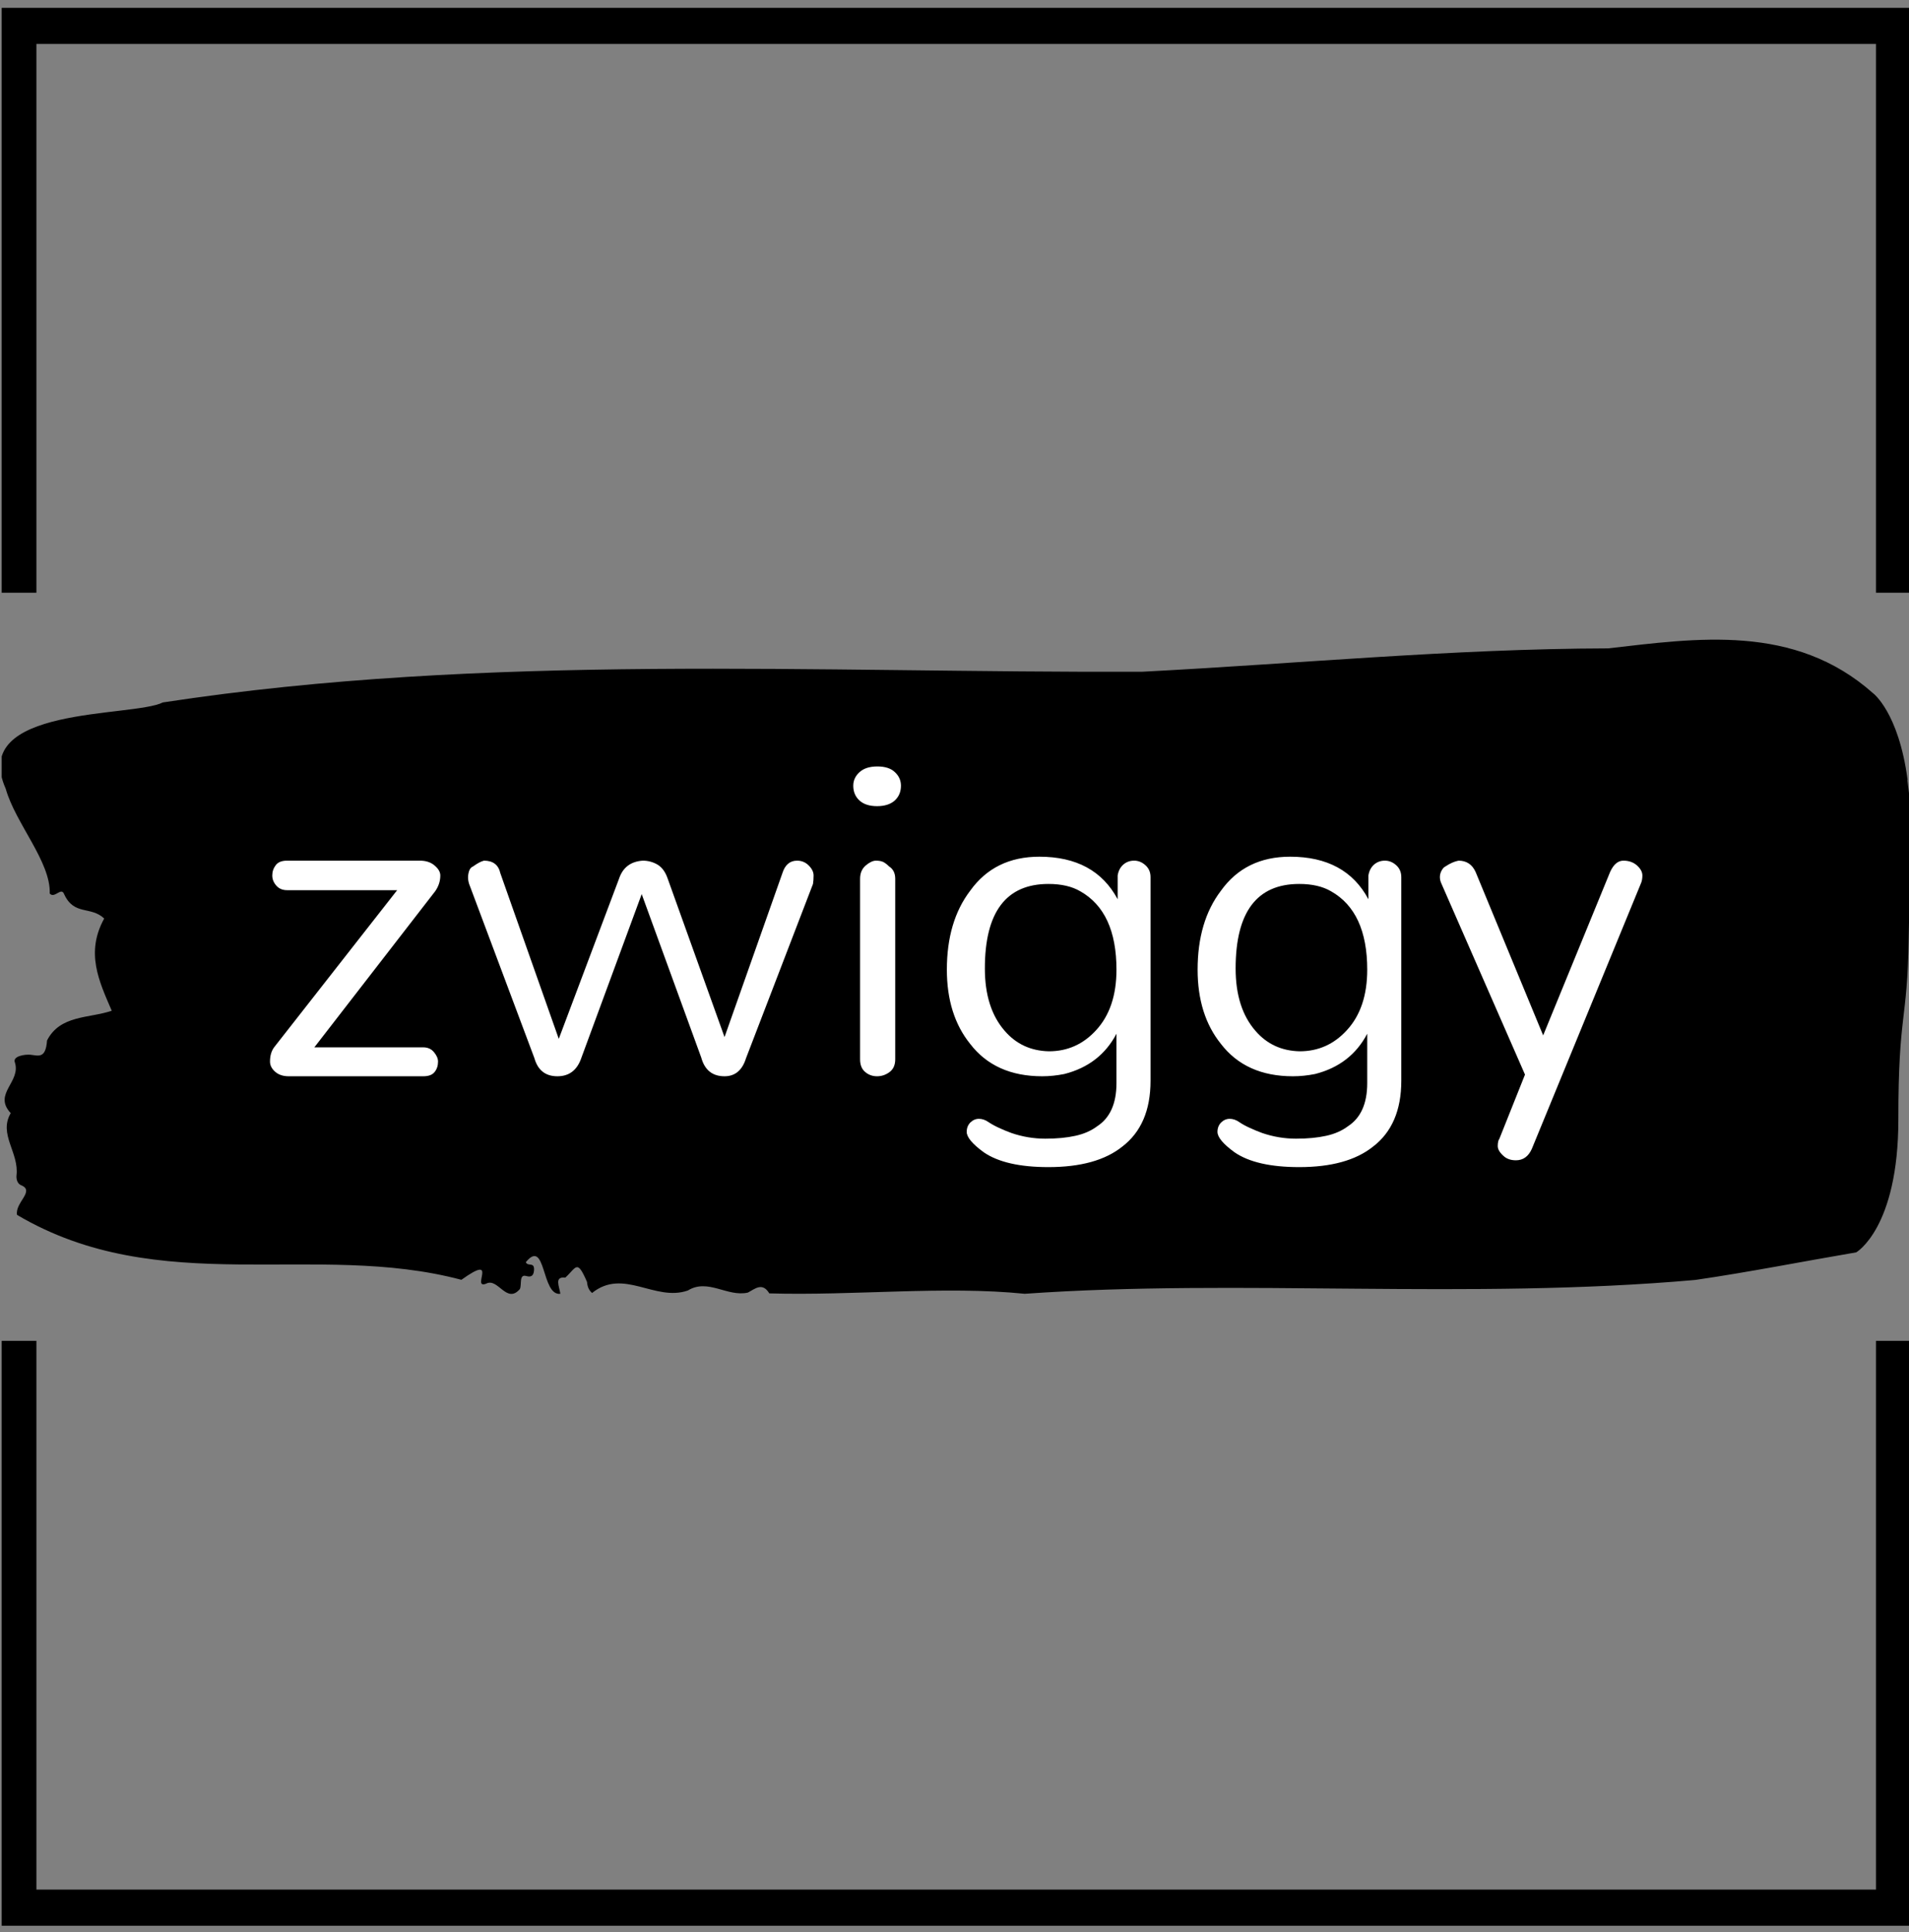 <svg xmlns="http://www.w3.org/2000/svg" version="1.1" xmlns:xlink="http://www.w3.org/1999/xlink" xmlns:svgjs="http://svgjs.dev/svgjs" width="2000" height="2024" viewBox="0 0 2000 2024"><rect x="0" y="0" width="2000" height="2024" fill="#808080" stroke="none"/><g transform="matrix(1,0,0,1,1.768,0.819)"><svg viewBox="0 0 244 247" data-background-color="#ffffff" preserveAspectRatio="xMidYMid meet" height="2024" width="2000" xmlns="http://www.w3.org/2000/svg" xmlns:xlink="http://www.w3.org/1999/xlink"><g id="tight-bounds" transform="matrix(1,0,0,1,-0.216,-0.1)"><svg viewBox="0 0 244.431 247.2" height="247.2" width="244.431"><g><svg></svg></g><g><svg viewBox="0 0 244.431 247.2" height="247.2" width="244.431"><g transform="matrix(1,0,0,1,0,81.779)"><svg viewBox="0 0 244.431 83.642" height="83.642" width="244.431"><g><svg viewBox="0 0 244.431 83.642" height="83.642" width="244.431"><g><svg viewBox="0 0 244.431 83.642" height="83.642" width="244.431"><g id="textblocktransform"><svg viewBox="0 0 244.431 83.642" height="83.642" width="244.431" id="textblock"><g><svg viewBox="0 0 244.431 83.642" height="83.642" width="244.431"><path d="M243.859 17.94C242.71 9.258 239.435 6.844 239.435 6.844 229.38-2.098 216.832-0.171 205.559 1.114 185.656 1.166 165.834 3.076 145.977 4.101 104.298 4.257 62.263 1.687 20.791 8.025 16.896 9.97-4.041 8.407 0.693 19.051 1.934 23.479 6.462 28.393 6.324 32.456 6.944 33.168 7.806 31.536 8.174 32.56 9.461 35.321 11.564 34.019 13.287 35.651 10.886 40.009 12.609 43.639 14.253 47.441 11.357 48.431 7.645 47.962 5.979 51.244 5.807 53.623 4.876 53.171 3.853 53.067 3.106 52.998 1.601 53.258 1.854 54.005 2.715 56.557-0.985 58.033 1.336 60.534-0.261 63.243 2.44 65.587 2.072 68.521 2.026 69.112 2.279 69.615 2.681 69.754 4.462 70.501 1.865 71.959 2.141 73.54 20.412 84.34 40.234 76.873 58.954 81.84 63.814 78.367 60.16 83.072 62.102 82.343 63.619 81.492 64.722 85.017 66.434 83.02 66.699 82.447 66.296 81.093 67.239 81.353 67.733 81.492 68.169 81.458 68.238 80.659 68.342 79.461 67.434 80.207 67.193 79.582 69.801 76.422 69.158 83.941 71.605 83.628 71.49 82.708 70.778 81.388 72.237 81.562 73.685 80.242 73.731 79.148 75.018 82.117 75.064 82.76 75.294 83.211 75.662 83.524 79.684 80.294 83.683 84.67 87.9 83.211 90.485 81.614 92.968 84.08 95.588 83.472 96.507 82.986 97.438 82.117 98.323 83.576 109.159 83.889 120.707 82.586 130.981 83.628 158.433 81.683 187.77 84.427 216.717 81.857 223.543 80.867 230.633 79.461 237.286 78.332 237.286 78.332 242.675 75.241 242.675 61.35S243.825 49.195 243.997 38.134C244.169 27.073 244.974 26.622 243.825 17.94Z" opacity="1" fill="#000000" data-fill-palette-color="tertiary"></path><g transform="matrix(1,0,0,1,34.465,16.211)"><svg width="175.502" viewBox="1.72 -31.38 139.01 40.58" height="51.221" data-palette-color="#ffffff"><path d="M6.21-2.93L17.24-2.93Q17.93-2.93 18.33-2.44 18.74-1.95 18.74-1.49L18.74-1.49Q18.74-0.86 18.39-0.43 18.05 0 17.24 0L17.24 0 3.62 0Q2.76 0 2.24-0.46 1.72-0.92 1.72-1.49L1.72-1.49Q1.72-2.41 2.18-2.99L2.18-2.99 14.6-18.85 3.45-18.85Q2.76-18.85 2.36-19.31 1.95-19.77 1.95-20.34L1.95-20.34Q1.95-20.92 2.3-21.38 2.64-21.84 3.45-21.84L3.45-21.84 16.9-21.84Q17.82-21.84 18.39-21.35 18.97-20.86 18.97-20.34L18.97-20.34Q18.97-19.48 18.45-18.74L18.45-18.74 6.21-2.93ZM45.4-1.9L39.37-18.45 33.27-1.9Q32.64 0 30.83 0 29.02 0 28.5-1.84L28.5-1.84 21.89-19.48Q21.78-19.83 21.78-20.14 21.78-20.46 21.89-20.8 22.01-21.15 22.3-21.26L22.3-21.26Q22.93-21.72 23.39-21.84L23.39-21.84Q24.77-21.84 25.05-20.57L25.05-20.57 30.97-3.79 37.07-20Q37.64-21.72 39.48-21.84L39.48-21.84Q40.28-21.84 40.97-21.44 41.66-21.03 42.01-20L42.01-20 47.76-3.97 53.62-20.57Q54.02-21.84 55.11-21.84L55.11-21.84Q55.8-21.84 56.29-21.35 56.78-20.86 56.78-20.34 56.78-19.83 56.72-19.48L56.72-19.48 49.94-1.84Q49.37 0 47.76 0L47.76 0Q45.92 0 45.4-1.9L45.4-1.9ZM65.63-29.43L65.63-29.43Q65.63-28.51 65-27.93 64.36-27.36 63.21-27.36 62.06-27.36 61.43-27.93 60.8-28.51 60.8-29.43L60.8-29.43Q60.8-30.23 61.43-30.8 62.06-31.38 63.24-31.38 64.42-31.38 65.02-30.8 65.63-30.23 65.63-29.43ZM61.49-1.72L61.49-20Q61.49-20.86 62.06-21.35 62.64-21.84 63.1-21.84 63.56-21.84 63.85-21.7 64.13-21.55 64.42-21.26L64.42-21.26Q65.05-20.86 65.05-20L65.05-20 65.05-1.72Q65.05-0.86 64.48-0.43 63.9 0 63.21 0L63.21 0Q62.52 0 62.01-0.43 61.49-0.86 61.49-1.72L61.49-1.72ZM80.57-19.48L80.57-19.48Q74.13-19.48 74.13-10.92L74.13-10.92Q74.13-6.9 76.14-4.6L76.14-4.6Q77.87-2.59 80.62-2.53L80.62-2.53Q83.44-2.53 85.39-4.66L85.39-4.66Q87.46-6.9 87.46-10.8L87.46-10.8Q87.46-16.67 83.79-18.74L83.79-18.74Q82.52-19.48 80.57-19.48ZM79.65-22.24L79.65-22.24Q85.28-22.24 87.58-17.93L87.58-17.93 87.58-20.34Q87.69-21.03 88.15-21.44 88.61-21.84 89.25-21.84 89.88-21.84 90.39-21.38 90.91-20.92 90.91-20.17L90.91-20.17 90.91 0.46Q90.91 4.94 88.04 7.13L88.04 7.13Q85.45 9.2 80.57 9.2L80.57 9.2Q76.2 9.2 74.02 7.7L74.02 7.7Q72.29 6.44 72.29 5.63L72.29 5.63Q72.29 5.06 72.66 4.68 73.04 4.31 73.53 4.31 74.02 4.31 74.48 4.63 74.94 4.94 75.57 5.23 76.2 5.52 76.83 5.75L76.83 5.75Q78.5 6.32 80.25 6.32 82 6.32 83.3 6.03 84.59 5.75 85.51 5.06L85.51 5.06Q87.46 3.79 87.46 0.69L87.46 0.69 87.46-4.31Q85.8-1.15 82.18-0.23L82.18-0.23Q81.03 0 79.94 0L79.94 0Q75.16 0 72.64-3.28L72.64-3.28Q70.28-6.21 70.28-10.8L70.28-10.8Q70.28-15.69 72.64-18.79L72.64-18.79Q75.11-22.24 79.65-22.24ZM105.97-19.48L105.97-19.48Q99.53-19.48 99.53-10.92L99.53-10.92Q99.53-6.9 101.54-4.6L101.54-4.6Q103.27-2.59 106.02-2.53L106.02-2.53Q108.84-2.53 110.79-4.66L110.79-4.66Q112.86-6.9 112.86-10.8L112.86-10.8Q112.86-16.67 109.19-18.74L109.19-18.74Q107.92-19.48 105.97-19.48ZM105.05-22.24L105.05-22.24Q110.68-22.24 112.98-17.93L112.98-17.93 112.98-20.34Q113.09-21.03 113.55-21.44 114.01-21.84 114.65-21.84 115.28-21.84 115.79-21.38 116.31-20.92 116.31-20.17L116.31-20.17 116.31 0.46Q116.31 4.94 113.44 7.13L113.44 7.13Q110.85 9.2 105.97 9.2L105.97 9.2Q101.6 9.2 99.42 7.7L99.42 7.7Q97.69 6.44 97.69 5.63L97.69 5.63Q97.69 5.06 98.06 4.68 98.44 4.31 98.93 4.31 99.42 4.31 99.88 4.63 100.33 4.94 100.97 5.23 101.6 5.52 102.23 5.75L102.23 5.75Q103.9 6.32 105.65 6.32 107.4 6.32 108.7 6.03 109.99 5.75 110.91 5.06L110.91 5.06Q112.86 3.79 112.86 0.69L112.86 0.69 112.86-4.31Q111.2-1.15 107.58-0.23L107.58-0.23Q106.43 0 105.33 0L105.33 0Q100.56 0 98.04-3.28L98.04-3.28Q95.68-6.21 95.68-10.8L95.68-10.8Q95.68-15.69 98.04-18.79L98.04-18.79Q100.51-22.24 105.05-22.24ZM126.25 6.32L128.84-0.17 120.39-19.48Q120.22-19.83 120.22-20.17 120.22-20.52 120.39-20.83 120.56-21.15 120.79-21.26L120.79-21.26Q121.48-21.72 122.11-21.84L122.11-21.84Q123.32-21.84 123.84-20.69L123.84-20.69 130.68-4.14 137.46-20.69Q137.98-21.84 138.81-21.84 139.64-21.84 140.19-21.35 140.73-20.86 140.73-20.34 140.73-19.83 140.56-19.48L140.56-19.48 129.53 7.36Q129.01 8.51 127.92 8.51L127.92 8.51Q127.23 8.51 126.77 8.16L126.77 8.16Q126.08 7.59 126.08 7.07 126.08 6.55 126.25 6.32L126.25 6.32Z" opacity="1" transform="matrix(1,0,0,1,0,0)" fill="#ffffff" class="wordmark-text-0" data-fill-palette-color="quaternary" id="text-0"></path></svg></g></svg></g></svg></g></svg></g><g></g></svg></g></svg></g><path d="M0 75.779L0 1 244.431 1 244.431 75.779 239.812 75.779 239.812 5.619 4.619 5.619 4.619 75.779 0 75.779M0 171.421L0 246.2 244.431 246.2 244.431 171.421 239.812 171.421 239.812 241.581 4.619 241.581 4.619 171.421 0 171.421" fill="#000000" stroke="transparent" data-fill-palette-color="tertiary"></path></svg></g><defs></defs></svg><rect width="244.431" height="247.2" fill="none" stroke="none" visibility="hidden"></rect></g></svg></g></svg>